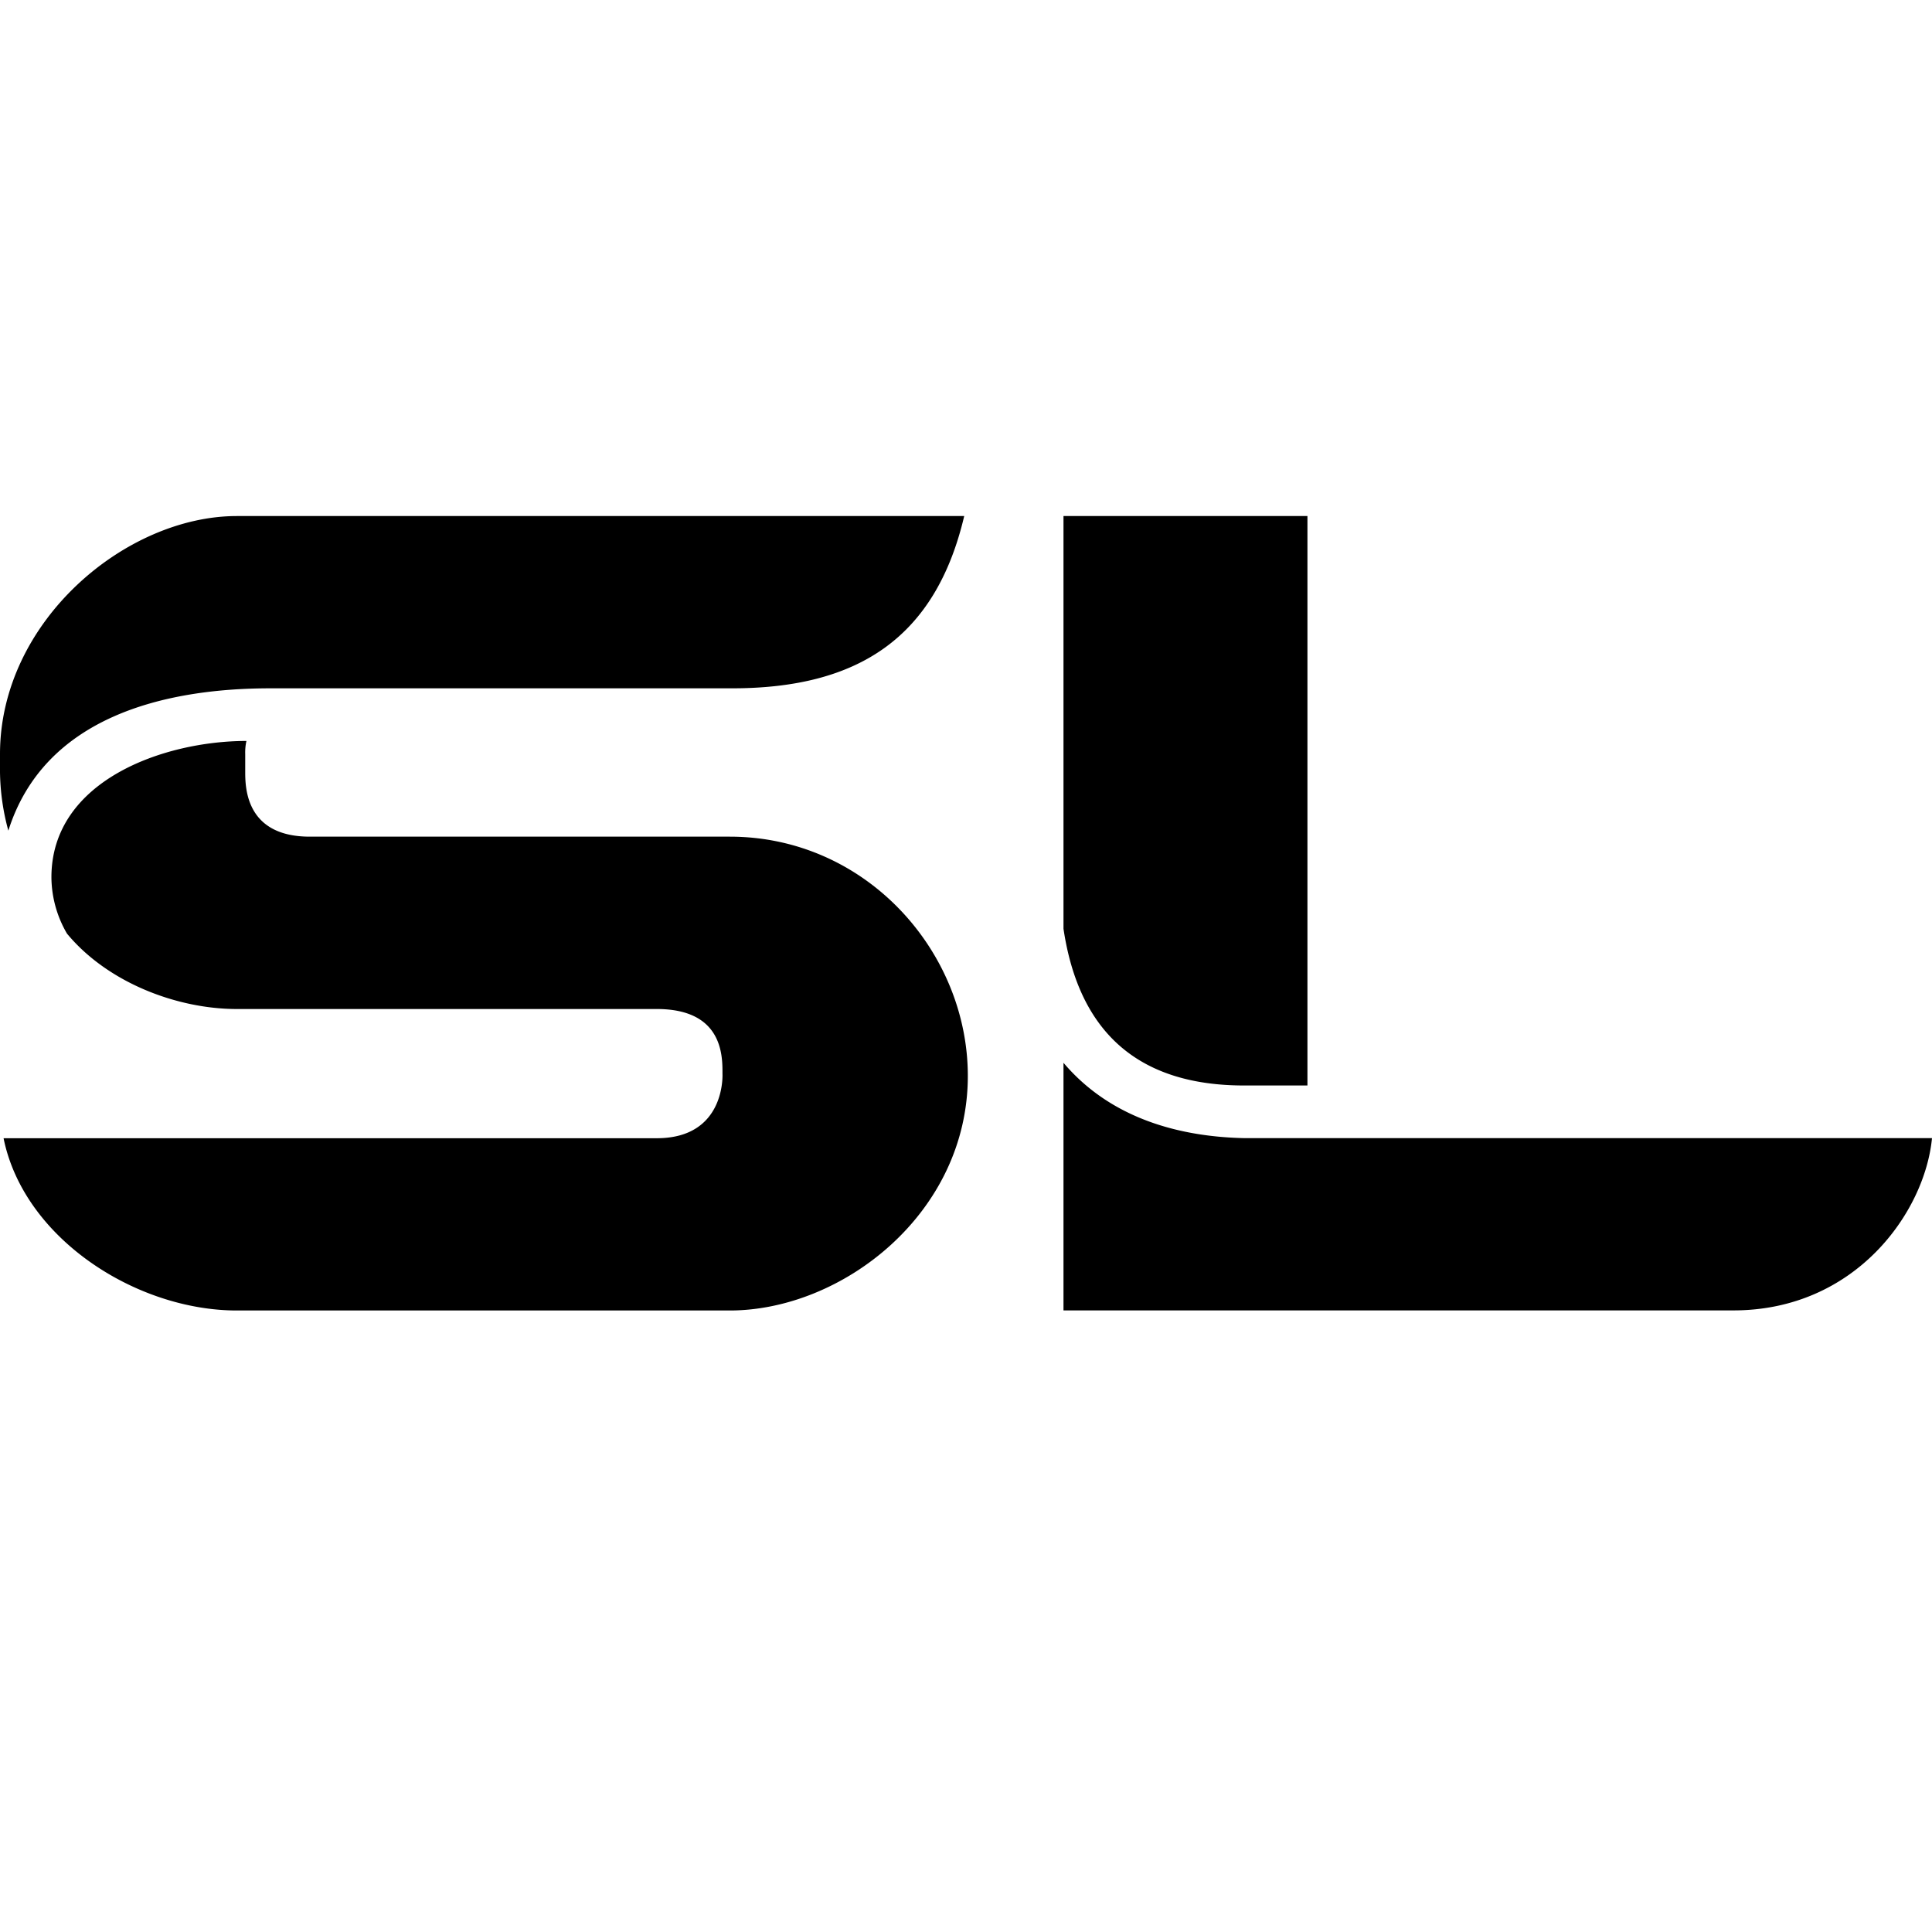 <svg xmlns="http://www.w3.org/2000/svg" viewBox="0 -110 411.82 411.82">
    <path d="M205.53 0c-6.12 26-22.69 36.72-49.47 36.72H57.63c-22.7 0-48.2 6.12-55.85 30.34A49.23 49.23 0 010 54.57v-3.83C0 22.44 26.77 0 50.49 0zm.77 119.34c0 29.33-26.78 50-50.75 50H50.49c-21.42 0-45.39-15.3-49.73-36.72H140c14.79 0 14-13.77 14-13.77v-.51c0-4.08-.51-13.26-14-13.26H50.49c-12.75 0-27.54-5.61-36.21-16.07a24.1 24.1 0 01-3.32-12c0-20.66 24-29.07 41.57-29.07a11.2 11.2 0 00-.26 2.8v3.83c0 3.57.26 13.77 13.77 13.77h89.51c29.07 0 50.75 24.48 50.75 51zM226.69 87.97V0h52v121.38h-13.5c-22.44 0-35.19-11.22-38.5-33.41zm185.13 44.63c-1.53 15.81-16.32 36.72-42.33 36.72h-142.8v-52.78c11 13 27 15.81 38.5 16.06z"/>
    <style>
        path { fill: #000; }
        @media (prefers-color-scheme: dark) {
        path { fill: #FFF; }
        }
    </style>
</svg>
